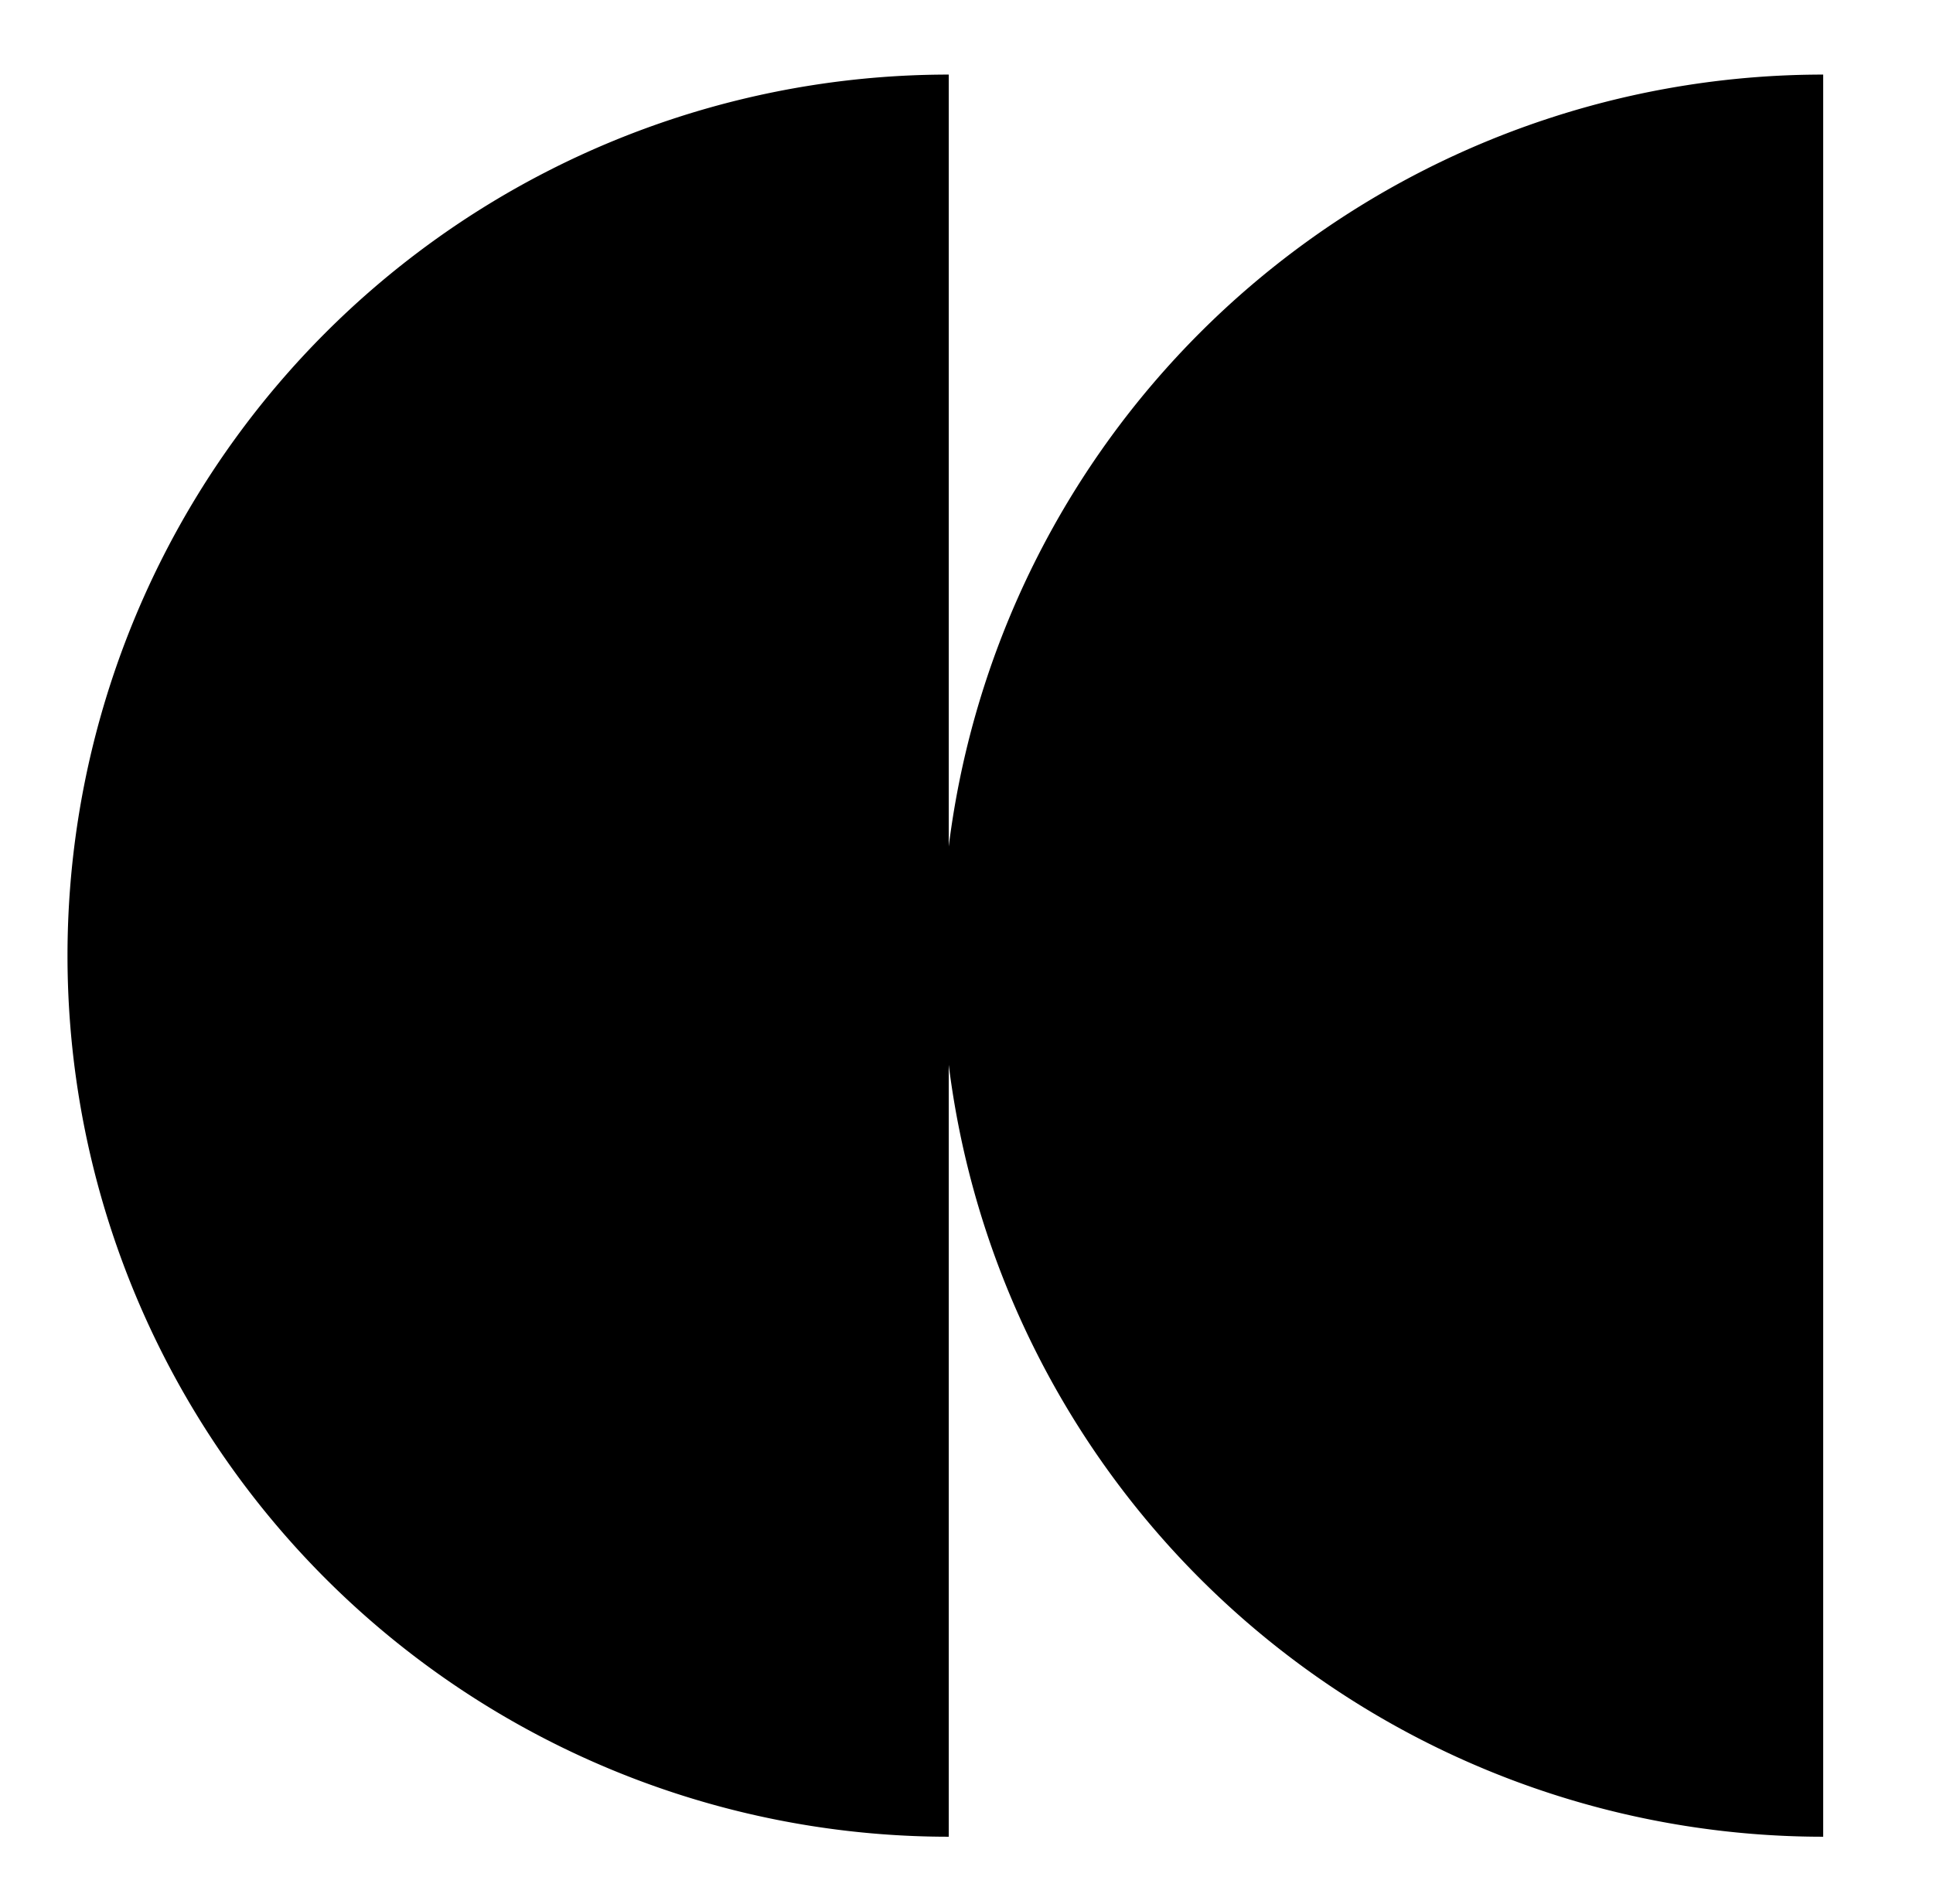 <?xml version="1.0" encoding="UTF-8"?> <svg xmlns="http://www.w3.org/2000/svg" id="Слой_1" data-name="Слой 1" viewBox="0 0 138.89 136.85"><path d="M68.17,68.68V132a63.32,63.32,0,0,1,0-126.64Z"></path><path d="M131,68.68V132A63.32,63.32,0,0,1,131,5.36Z"></path></svg> 